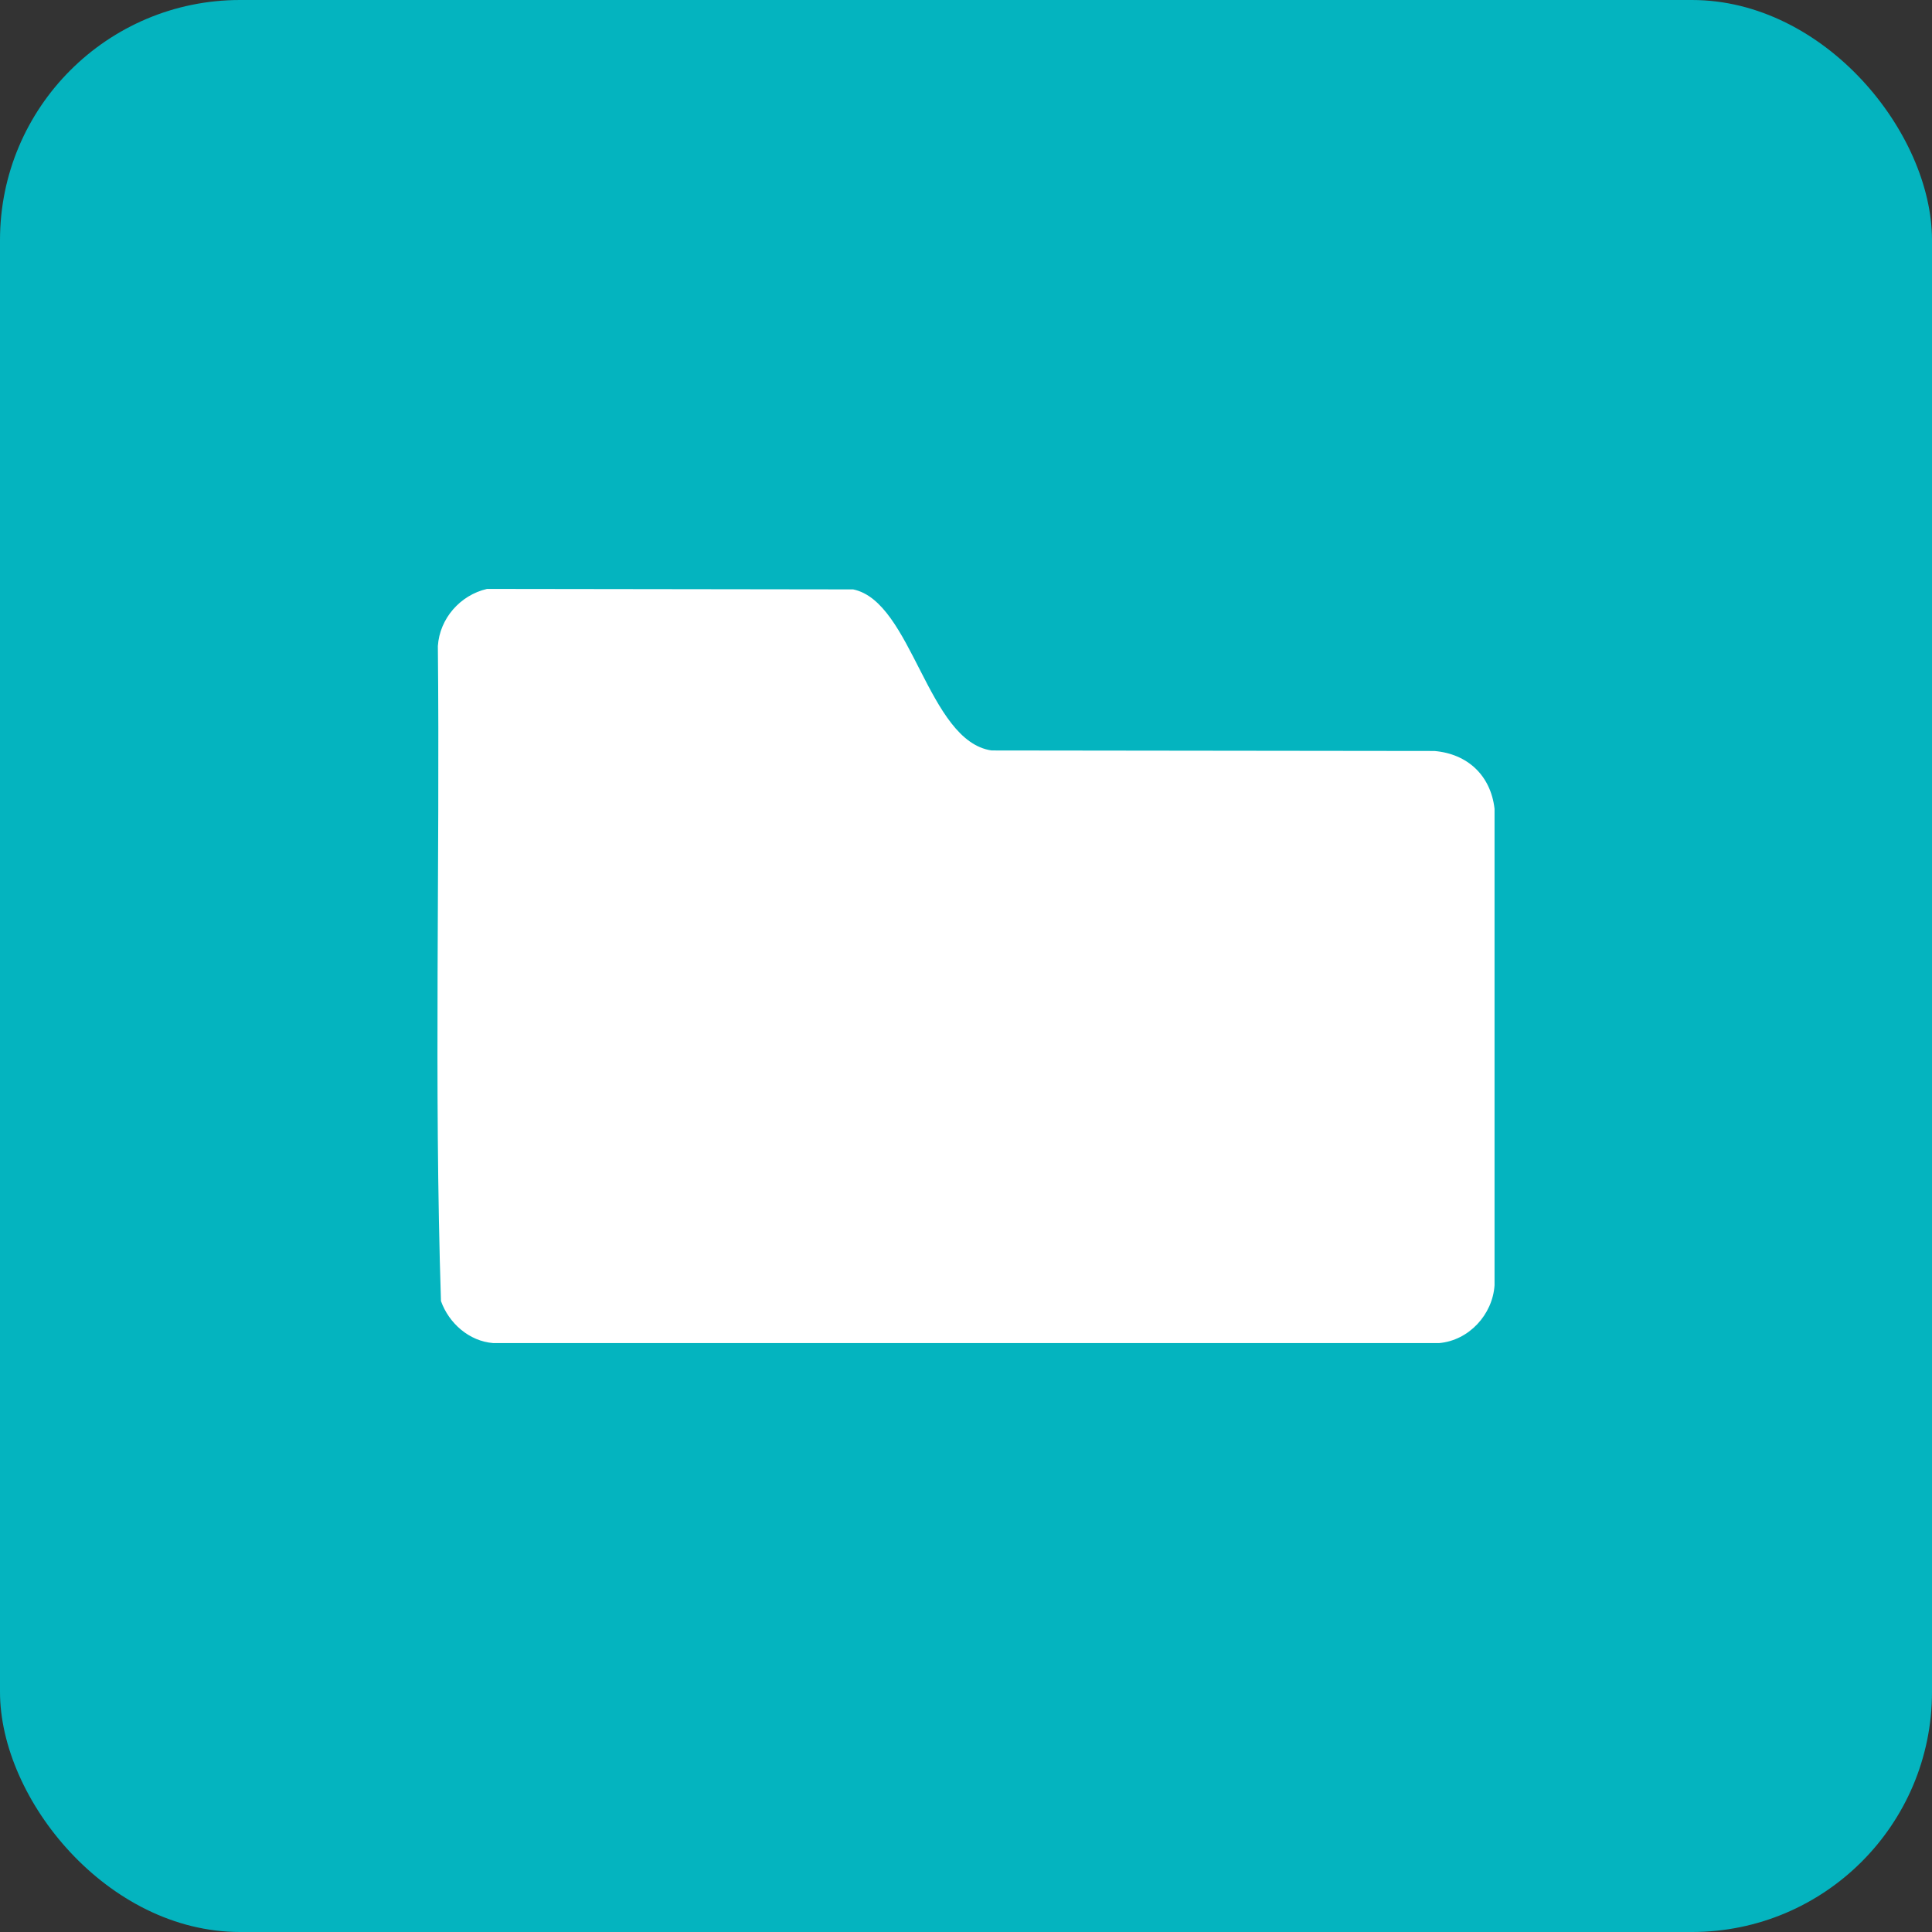 <?xml version="1.0" encoding="UTF-8"?>
<svg id="Camada_2" data-name="Camada 2" xmlns="http://www.w3.org/2000/svg" viewBox="0 0 478.61 478.61">
  <rect x="0" y="0" width="478.61" height="478.61" fill="#333333" stroke="none"/>
  <defs>
    <style>
      .cls-1 {
        fill: #04b4bf;
      }

      .cls-2 {
        fill: #fff;
      }
    </style>
  </defs>
  <g id="Camada_1-2" data-name="Camada 1">
    <g>
      <rect class="cls-1" width="478.61" height="478.61" rx="59.47" ry="59.47"/>
      <path class="cls-2" d="M120.62,145.89l90.73.12c14.64,3.02,18.44,37.62,34.29,39.9l109.7.13c8.22.7,13.95,6.07,14.9,14.31v118.05c-.48,7.27-6.35,13.67-13.73,14.32H122.2c-5.96-.45-11-4.91-12.96-10.41-1.75-53.91-.23-108.21-.77-162.26.44-6.82,5.52-12.61,12.14-14.15Z"/>
    </g>
  </g>
</svg>
